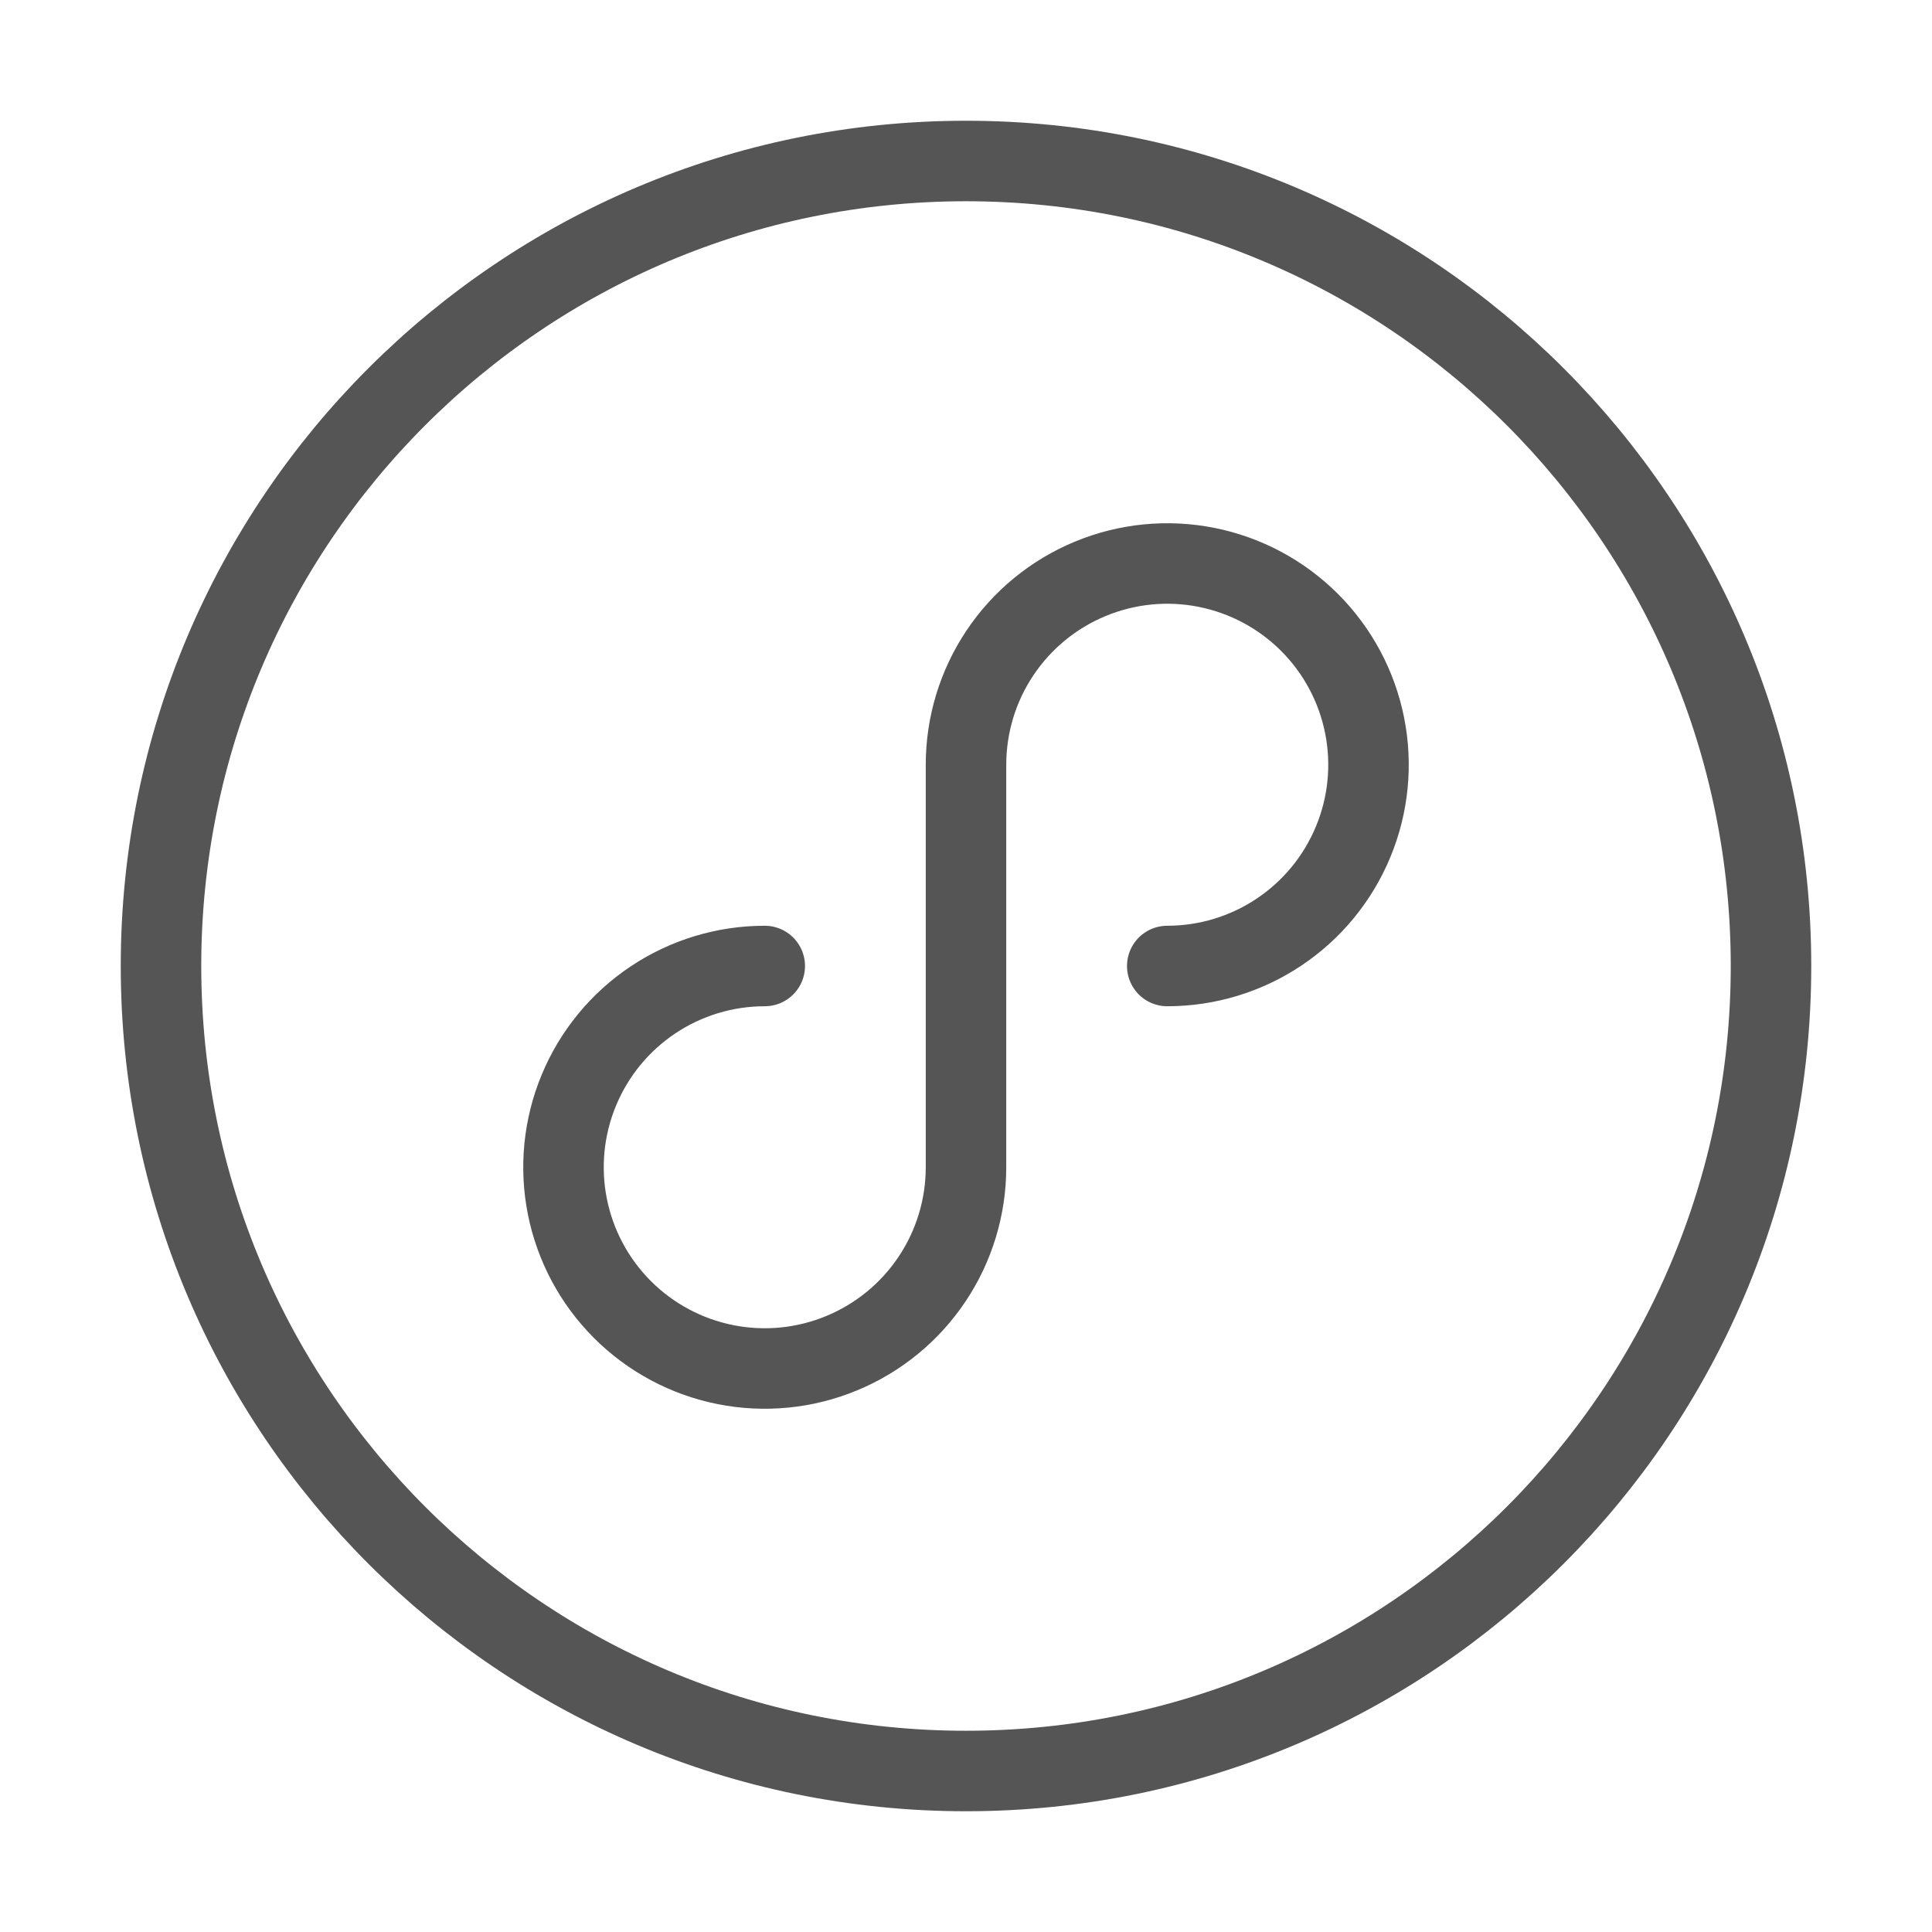 <?xml version="1.0" encoding="UTF-8"?>
<svg width="48px" height="48px" viewBox="0 0 48 48" version="1.1" xmlns="http://www.w3.org/2000/svg" xmlns:xlink="http://www.w3.org/1999/xlink">
    <title>2-icon1</title>
    <g id="应用现代化" stroke="none" stroke-width="1" fill="none" fill-rule="evenodd">
        <g id="应用定制" transform="translate(-447, -688)">
            <g id="编组" transform="translate(447, 688)">
                <rect id="矩形" x="0" y="0" width="48" height="48"></rect>
                <g id="微信小程序_weixin-mini-app-(2)" transform="translate(4, 4)" stroke="#555555" stroke-linecap="round" stroke-linejoin="round" stroke-width="2">
                    <path d="M20,40 C31.046,40 40,31.046 40,20 C40,8.954 31.046,0 20,0 C8.954,0 0,8.954 0,20 C0,31.046 8.954,40 20,40 Z" id="路径"></path>
                    <path d="M25,20 C25.989,20 26.956,19.707 27.778,19.157 C28.6,18.608 29.241,17.827 29.619,16.913 C29.998,16 30.097,14.995 29.904,14.025 C29.711,13.055 29.235,12.164 28.535,11.464 C27.836,10.765 26.945,10.289 25.976,10.096 C25.006,9.903 24,10.002 23.087,10.381 C22.173,10.759 21.392,11.4 20.843,12.222 C20.293,13.044 20,14.011 20,15 L20,25 C20,25.989 19.707,26.956 19.157,27.778 C18.608,28.6 17.827,29.241 16.913,29.619 C16,29.998 14.995,30.097 14.025,29.904 C13.055,29.711 12.164,29.235 11.464,28.535 C10.765,27.836 10.289,26.945 10.096,25.976 C9.903,25.006 10.002,24 10.381,23.087 C10.759,22.173 11.4,21.392 12.222,20.843 C13.044,20.293 14.011,20 15,20" id="路径"></path>
                </g>
            </g>
        </g>
    </g>
</svg>